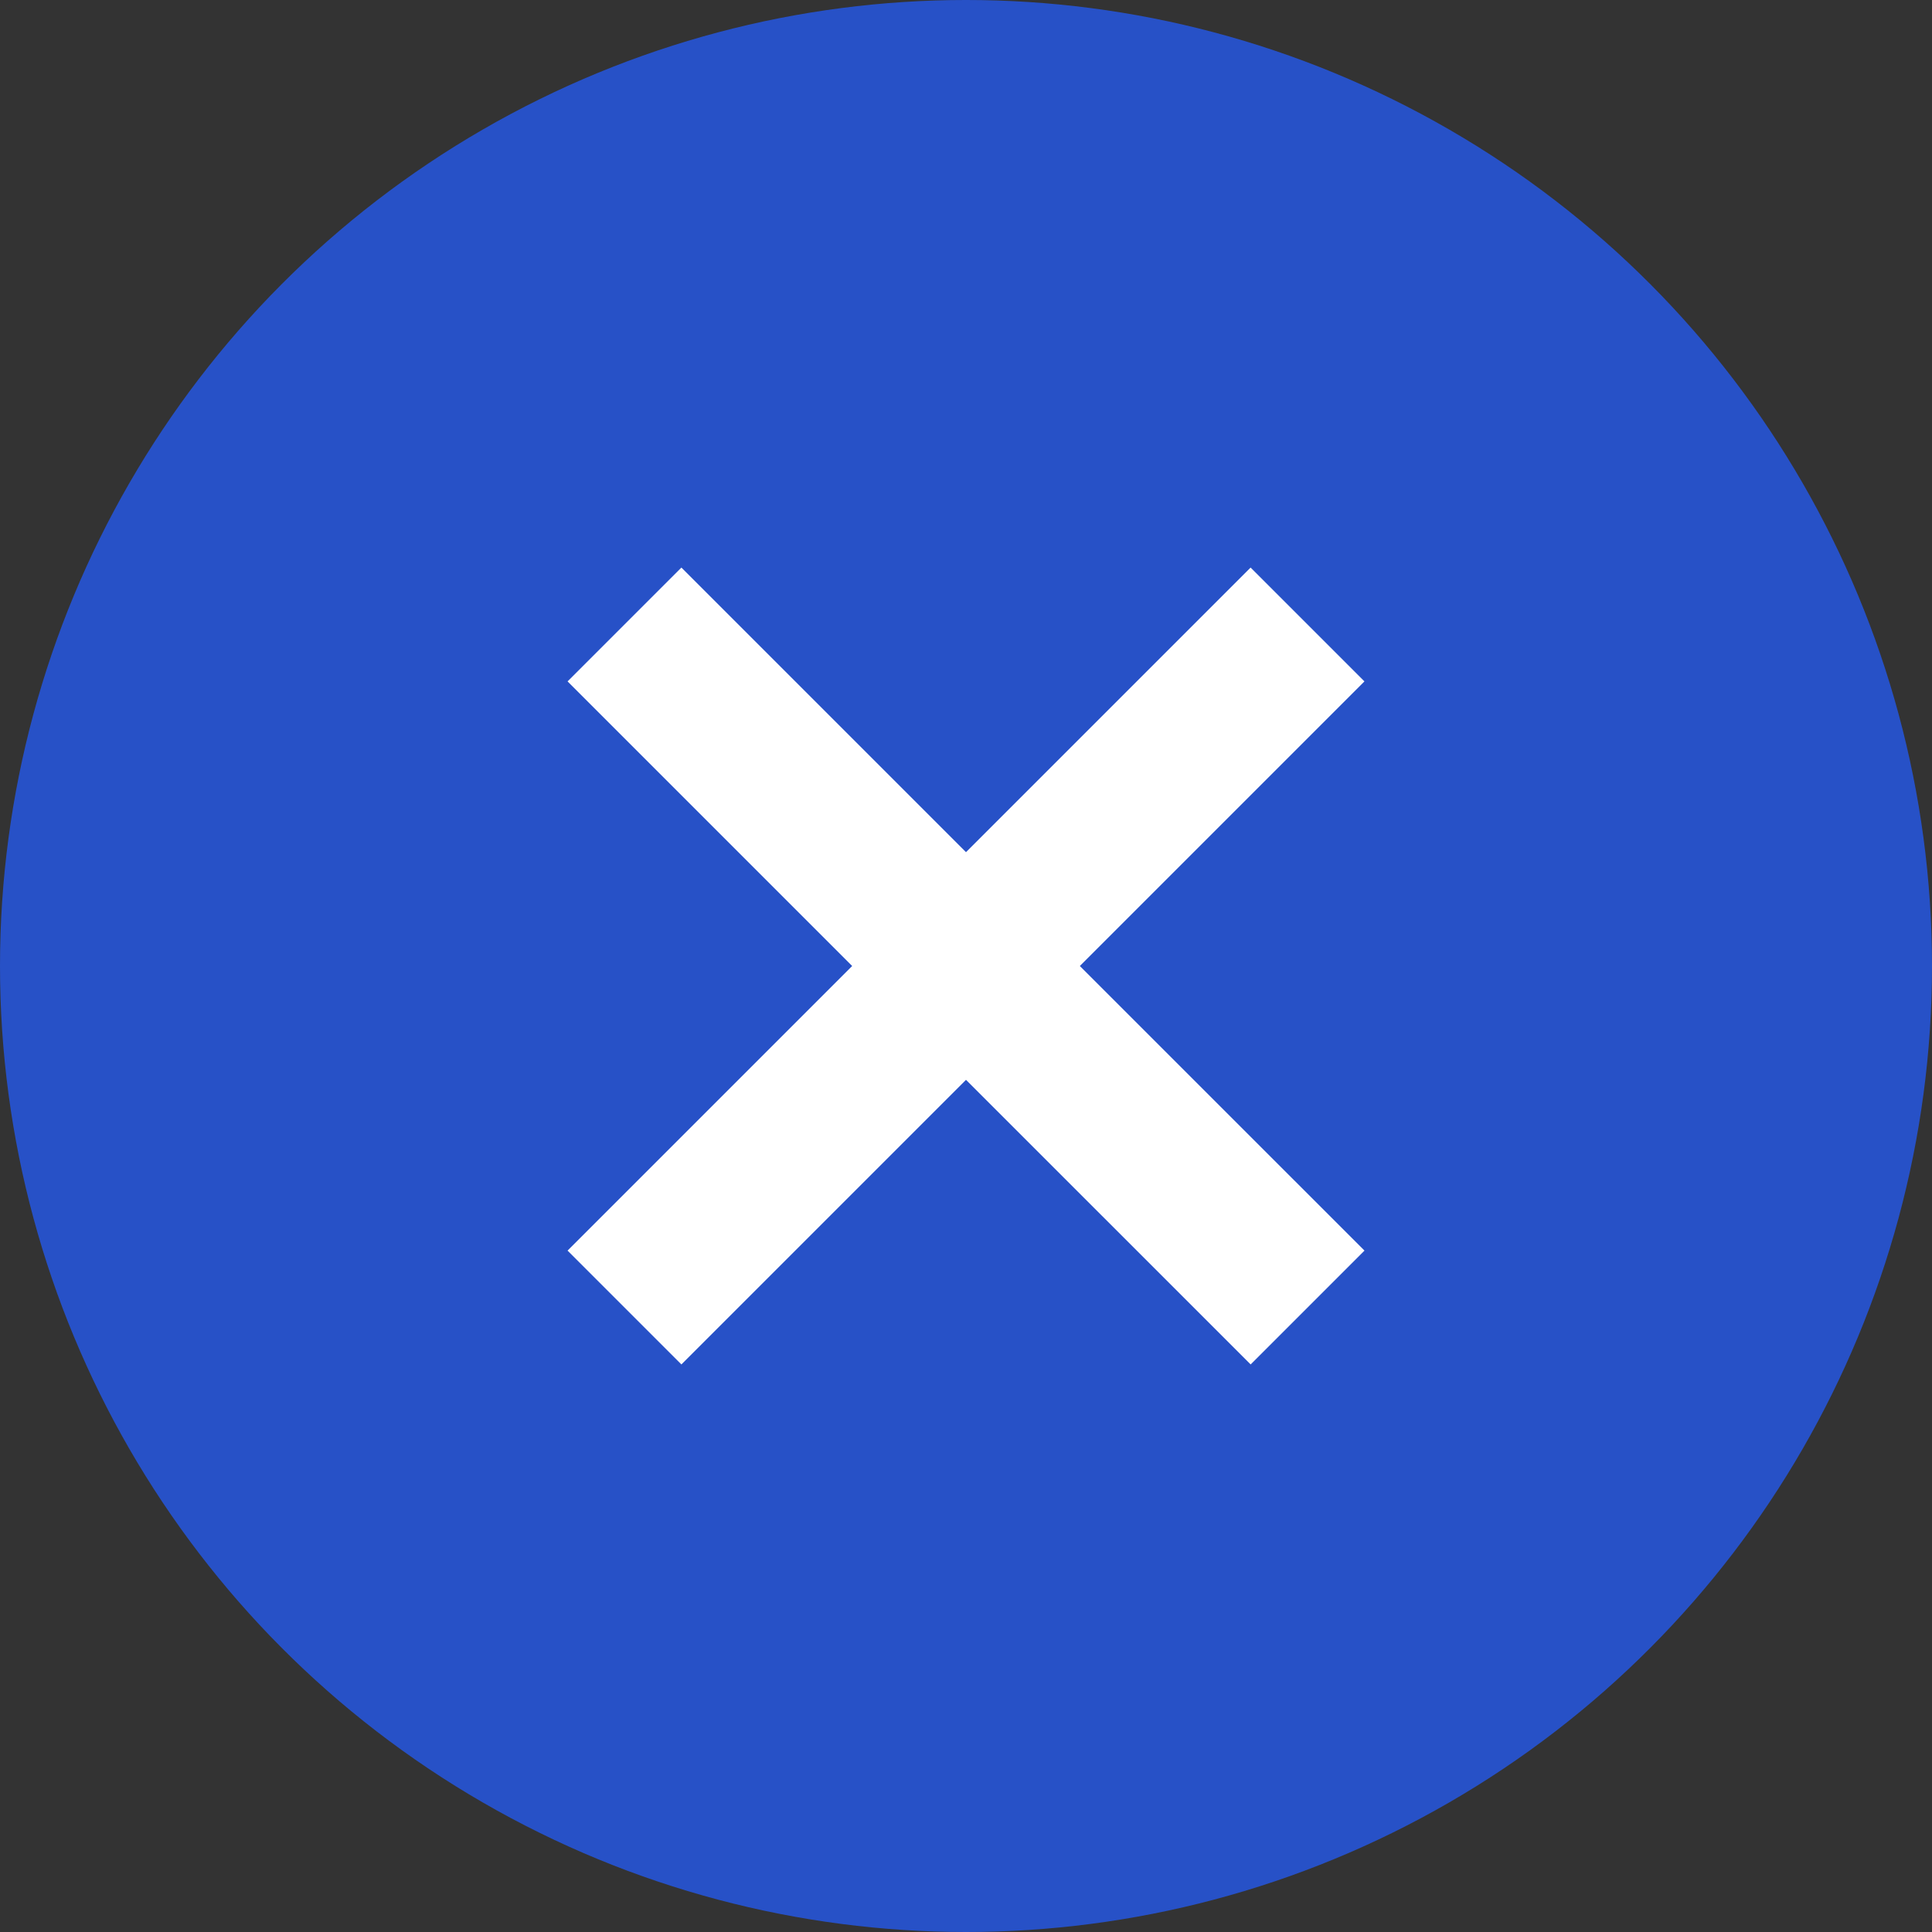 <svg id="x" xmlns="http://www.w3.org/2000/svg" width="48" height="48" viewBox="0 0 48 48">
  <rect x="0" y="0" width="48" height="48" fill="#333333" stroke="none"/>
  <defs>
    <style>
      .cls-1 {
        fill: #2751c7;
      }

      .cls-2 {
        fill: #fff;
        fill-rule: evenodd;
      }
    </style>
  </defs>
  <circle class="cls-1" cx="24" cy="24" r="24"/>
  <path class="cls-2" d="M500.9,538.071l-2.828,2.828L491,533.828l-7.071,7.071-2.828-2.828L488.172,531l-7.071-7.071,2.828-2.828L491,528.172l7.071-7.071,2.828,2.828L493.828,531Z" transform="translate(-467 -507)"/>
</svg>
